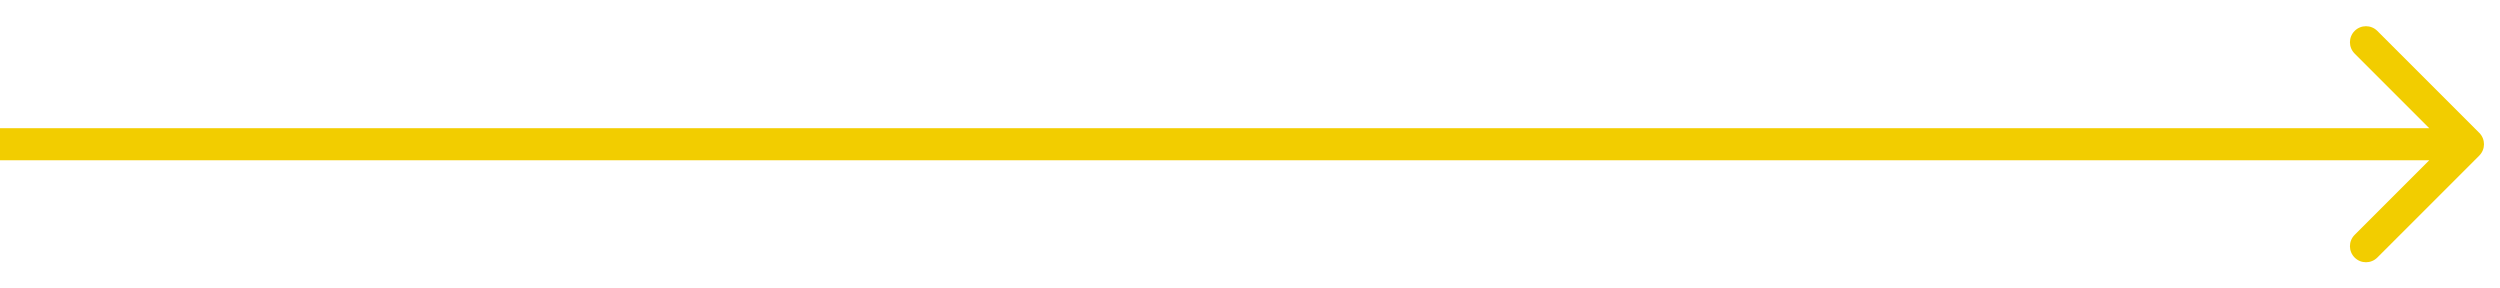 <svg width="78" height="9" viewBox="0 0 78 9" fill="none" xmlns="http://www.w3.org/2000/svg">
<path d="M77.354 4.854C77.549 4.658 77.549 4.342 77.354 4.146L74.172 0.964C73.976 0.769 73.66 0.769 73.465 0.964C73.269 1.16 73.269 1.476 73.465 1.672L76.293 4.5L73.465 7.328C73.269 7.524 73.269 7.84 73.465 8.036C73.66 8.231 73.976 8.231 74.172 8.036L77.354 4.854ZM0 4.5V5H77V4.5V4H0V4.5Z" fill="#F2CD00"/>
</svg>
